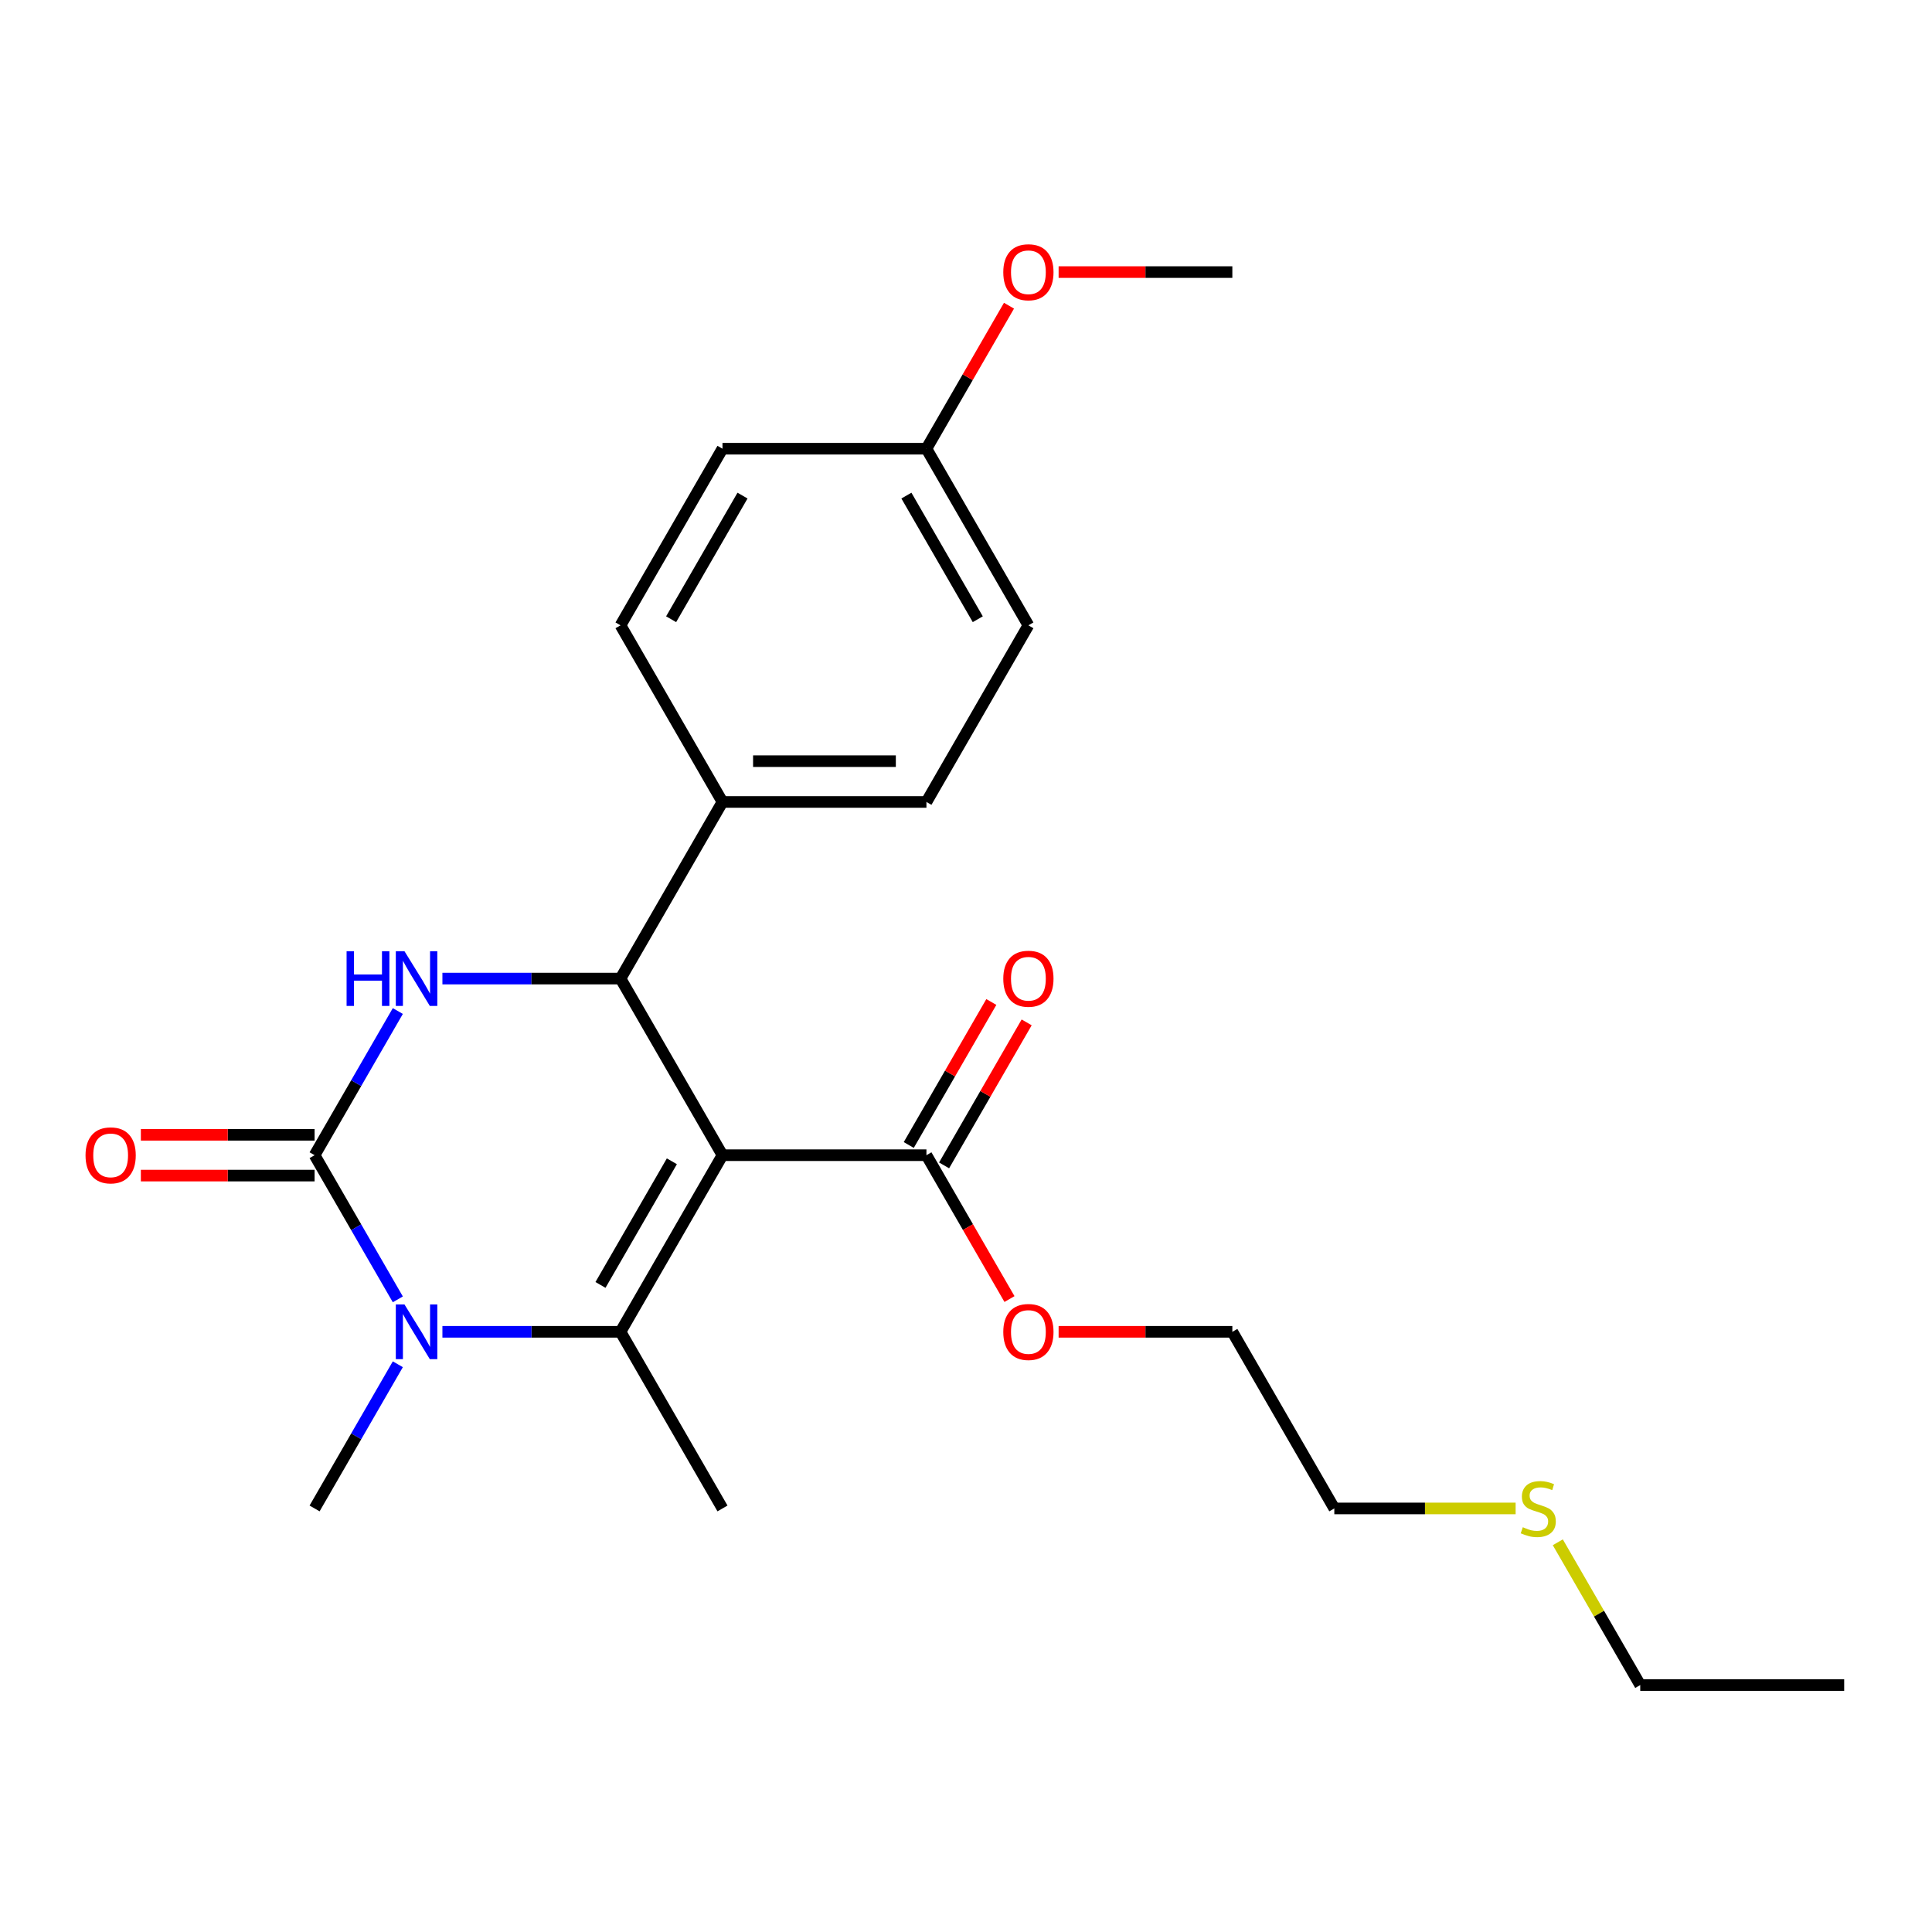 <?xml version='1.0' encoding='iso-8859-1'?>
<svg version='1.1' baseProfile='full'
              xmlns='http://www.w3.org/2000/svg'
                      xmlns:rdkit='http://www.rdkit.org/xml'
                      xmlns:xlink='http://www.w3.org/1999/xlink'
                  xml:space='preserve'
width='1000px' height='1000px' viewBox='0 0 1000 1000'>
<!-- END OF HEADER -->
<rect style='opacity:1.0;fill:#FFFFFF;stroke:none' width='1000' height='1000' x='0' y='0'> </rect>
<path class='bond-0' d='M 373.956,597.927 L 321.175,689.346' style='fill:none;fill-rule:evenodd;stroke:#000000;stroke-width:6px;stroke-linecap:butt;stroke-linejoin:miter;stroke-opacity:1' />
<path class='bond-0' d='M 347.755,601.084 L 310.808,665.077' style='fill:none;fill-rule:evenodd;stroke:#000000;stroke-width:6px;stroke-linecap:butt;stroke-linejoin:miter;stroke-opacity:1' />
<path class='bond-4' d='M 373.956,597.927 L 321.175,506.508' style='fill:none;fill-rule:evenodd;stroke:#000000;stroke-width:6px;stroke-linecap:butt;stroke-linejoin:miter;stroke-opacity:1' />
<path class='bond-5' d='M 373.956,597.927 L 479.518,597.927' style='fill:none;fill-rule:evenodd;stroke:#000000;stroke-width:6px;stroke-linecap:butt;stroke-linejoin:miter;stroke-opacity:1' />
<path class='bond-2' d='M 321.175,689.346 L 275.084,689.346' style='fill:none;fill-rule:evenodd;stroke:#000000;stroke-width:6px;stroke-linecap:butt;stroke-linejoin:miter;stroke-opacity:1' />
<path class='bond-2' d='M 275.084,689.346 L 228.992,689.346' style='fill:none;fill-rule:evenodd;stroke:#0000FF;stroke-width:6px;stroke-linecap:butt;stroke-linejoin:miter;stroke-opacity:1' />
<path class='bond-11' d='M 321.175,689.346 L 373.956,780.765' style='fill:none;fill-rule:evenodd;stroke:#000000;stroke-width:6px;stroke-linecap:butt;stroke-linejoin:miter;stroke-opacity:1' />
<path class='bond-1' d='M 162.832,597.927 L 184.373,560.617' style='fill:none;fill-rule:evenodd;stroke:#000000;stroke-width:6px;stroke-linecap:butt;stroke-linejoin:miter;stroke-opacity:1' />
<path class='bond-1' d='M 184.373,560.617 L 205.914,523.307' style='fill:none;fill-rule:evenodd;stroke:#0000FF;stroke-width:6px;stroke-linecap:butt;stroke-linejoin:miter;stroke-opacity:1' />
<path class='bond-7' d='M 162.832,587.371 L 117.871,587.371' style='fill:none;fill-rule:evenodd;stroke:#000000;stroke-width:6px;stroke-linecap:butt;stroke-linejoin:miter;stroke-opacity:1' />
<path class='bond-7' d='M 117.871,587.371 L 72.91,587.371' style='fill:none;fill-rule:evenodd;stroke:#FF0000;stroke-width:6px;stroke-linecap:butt;stroke-linejoin:miter;stroke-opacity:1' />
<path class='bond-7' d='M 162.832,608.483 L 117.871,608.483' style='fill:none;fill-rule:evenodd;stroke:#000000;stroke-width:6px;stroke-linecap:butt;stroke-linejoin:miter;stroke-opacity:1' />
<path class='bond-7' d='M 117.871,608.483 L 72.91,608.483' style='fill:none;fill-rule:evenodd;stroke:#FF0000;stroke-width:6px;stroke-linecap:butt;stroke-linejoin:miter;stroke-opacity:1' />
<path class='bond-24' d='M 162.832,597.927 L 184.373,635.237' style='fill:none;fill-rule:evenodd;stroke:#000000;stroke-width:6px;stroke-linecap:butt;stroke-linejoin:miter;stroke-opacity:1' />
<path class='bond-24' d='M 184.373,635.237 L 205.914,672.547' style='fill:none;fill-rule:evenodd;stroke:#0000FF;stroke-width:6px;stroke-linecap:butt;stroke-linejoin:miter;stroke-opacity:1' />
<path class='bond-12' d='M 205.914,706.145 L 184.373,743.455' style='fill:none;fill-rule:evenodd;stroke:#0000FF;stroke-width:6px;stroke-linecap:butt;stroke-linejoin:miter;stroke-opacity:1' />
<path class='bond-12' d='M 184.373,743.455 L 162.832,780.765' style='fill:none;fill-rule:evenodd;stroke:#000000;stroke-width:6px;stroke-linecap:butt;stroke-linejoin:miter;stroke-opacity:1' />
<path class='bond-3' d='M 228.992,506.508 L 275.084,506.508' style='fill:none;fill-rule:evenodd;stroke:#0000FF;stroke-width:6px;stroke-linecap:butt;stroke-linejoin:miter;stroke-opacity:1' />
<path class='bond-3' d='M 275.084,506.508 L 321.175,506.508' style='fill:none;fill-rule:evenodd;stroke:#000000;stroke-width:6px;stroke-linecap:butt;stroke-linejoin:miter;stroke-opacity:1' />
<path class='bond-6' d='M 321.175,506.508 L 373.956,415.089' style='fill:none;fill-rule:evenodd;stroke:#000000;stroke-width:6px;stroke-linecap:butt;stroke-linejoin:miter;stroke-opacity:1' />
<path class='bond-8' d='M 488.66,603.205 L 510.027,566.195' style='fill:none;fill-rule:evenodd;stroke:#000000;stroke-width:6px;stroke-linecap:butt;stroke-linejoin:miter;stroke-opacity:1' />
<path class='bond-8' d='M 510.027,566.195 L 531.395,529.185' style='fill:none;fill-rule:evenodd;stroke:#FF0000;stroke-width:6px;stroke-linecap:butt;stroke-linejoin:miter;stroke-opacity:1' />
<path class='bond-8' d='M 470.376,592.649 L 491.744,555.639' style='fill:none;fill-rule:evenodd;stroke:#000000;stroke-width:6px;stroke-linecap:butt;stroke-linejoin:miter;stroke-opacity:1' />
<path class='bond-8' d='M 491.744,555.639 L 513.111,518.629' style='fill:none;fill-rule:evenodd;stroke:#FF0000;stroke-width:6px;stroke-linecap:butt;stroke-linejoin:miter;stroke-opacity:1' />
<path class='bond-13' d='M 479.518,597.927 L 501.012,635.157' style='fill:none;fill-rule:evenodd;stroke:#000000;stroke-width:6px;stroke-linecap:butt;stroke-linejoin:miter;stroke-opacity:1' />
<path class='bond-13' d='M 501.012,635.157 L 522.507,672.387' style='fill:none;fill-rule:evenodd;stroke:#FF0000;stroke-width:6px;stroke-linecap:butt;stroke-linejoin:miter;stroke-opacity:1' />
<path class='bond-9' d='M 373.956,415.089 L 479.518,415.089' style='fill:none;fill-rule:evenodd;stroke:#000000;stroke-width:6px;stroke-linecap:butt;stroke-linejoin:miter;stroke-opacity:1' />
<path class='bond-9' d='M 389.79,393.977 L 463.683,393.977' style='fill:none;fill-rule:evenodd;stroke:#000000;stroke-width:6px;stroke-linecap:butt;stroke-linejoin:miter;stroke-opacity:1' />
<path class='bond-10' d='M 373.956,415.089 L 321.175,323.67' style='fill:none;fill-rule:evenodd;stroke:#000000;stroke-width:6px;stroke-linecap:butt;stroke-linejoin:miter;stroke-opacity:1' />
<path class='bond-16' d='M 479.518,415.089 L 532.299,323.67' style='fill:none;fill-rule:evenodd;stroke:#000000;stroke-width:6px;stroke-linecap:butt;stroke-linejoin:miter;stroke-opacity:1' />
<path class='bond-15' d='M 321.175,323.67 L 373.956,232.251' style='fill:none;fill-rule:evenodd;stroke:#000000;stroke-width:6px;stroke-linecap:butt;stroke-linejoin:miter;stroke-opacity:1' />
<path class='bond-15' d='M 347.376,320.513 L 384.323,256.52' style='fill:none;fill-rule:evenodd;stroke:#000000;stroke-width:6px;stroke-linecap:butt;stroke-linejoin:miter;stroke-opacity:1' />
<path class='bond-21' d='M 547.938,689.346 L 592.899,689.346' style='fill:none;fill-rule:evenodd;stroke:#FF0000;stroke-width:6px;stroke-linecap:butt;stroke-linejoin:miter;stroke-opacity:1' />
<path class='bond-21' d='M 592.899,689.346 L 637.86,689.346' style='fill:none;fill-rule:evenodd;stroke:#000000;stroke-width:6px;stroke-linecap:butt;stroke-linejoin:miter;stroke-opacity:1' />
<path class='bond-14' d='M 479.518,232.251 L 373.956,232.251' style='fill:none;fill-rule:evenodd;stroke:#000000;stroke-width:6px;stroke-linecap:butt;stroke-linejoin:miter;stroke-opacity:1' />
<path class='bond-18' d='M 479.518,232.251 L 500.885,195.241' style='fill:none;fill-rule:evenodd;stroke:#000000;stroke-width:6px;stroke-linecap:butt;stroke-linejoin:miter;stroke-opacity:1' />
<path class='bond-18' d='M 500.885,195.241 L 522.253,158.23' style='fill:none;fill-rule:evenodd;stroke:#FF0000;stroke-width:6px;stroke-linecap:butt;stroke-linejoin:miter;stroke-opacity:1' />
<path class='bond-25' d='M 479.518,232.251 L 532.299,323.67' style='fill:none;fill-rule:evenodd;stroke:#000000;stroke-width:6px;stroke-linecap:butt;stroke-linejoin:miter;stroke-opacity:1' />
<path class='bond-25' d='M 469.151,256.52 L 506.098,320.513' style='fill:none;fill-rule:evenodd;stroke:#000000;stroke-width:6px;stroke-linecap:butt;stroke-linejoin:miter;stroke-opacity:1' />
<path class='bond-17' d='M 784.484,780.765 L 737.562,780.765' style='fill:none;fill-rule:evenodd;stroke:#CCCC00;stroke-width:6px;stroke-linecap:butt;stroke-linejoin:miter;stroke-opacity:1' />
<path class='bond-17' d='M 737.562,780.765 L 690.641,780.765' style='fill:none;fill-rule:evenodd;stroke:#000000;stroke-width:6px;stroke-linecap:butt;stroke-linejoin:miter;stroke-opacity:1' />
<path class='bond-20' d='M 806.317,798.284 L 827.651,835.235' style='fill:none;fill-rule:evenodd;stroke:#CCCC00;stroke-width:6px;stroke-linecap:butt;stroke-linejoin:miter;stroke-opacity:1' />
<path class='bond-20' d='M 827.651,835.235 L 848.984,872.185' style='fill:none;fill-rule:evenodd;stroke:#000000;stroke-width:6px;stroke-linecap:butt;stroke-linejoin:miter;stroke-opacity:1' />
<path class='bond-22' d='M 547.938,140.831 L 592.899,140.831' style='fill:none;fill-rule:evenodd;stroke:#FF0000;stroke-width:6px;stroke-linecap:butt;stroke-linejoin:miter;stroke-opacity:1' />
<path class='bond-22' d='M 592.899,140.831 L 637.86,140.831' style='fill:none;fill-rule:evenodd;stroke:#000000;stroke-width:6px;stroke-linecap:butt;stroke-linejoin:miter;stroke-opacity:1' />
<path class='bond-19' d='M 690.641,780.765 L 637.86,689.346' style='fill:none;fill-rule:evenodd;stroke:#000000;stroke-width:6px;stroke-linecap:butt;stroke-linejoin:miter;stroke-opacity:1' />
<path class='bond-23' d='M 848.984,872.185 L 954.545,872.185' style='fill:none;fill-rule:evenodd;stroke:#000000;stroke-width:6px;stroke-linecap:butt;stroke-linejoin:miter;stroke-opacity:1' />
<path  class='atom-3' d='M 209.353 675.186
L 218.633 690.186
Q 219.553 691.666, 221.033 694.346
Q 222.513 697.026, 222.593 697.186
L 222.593 675.186
L 226.353 675.186
L 226.353 703.506
L 222.473 703.506
L 212.513 687.106
Q 211.353 685.186, 210.113 682.986
Q 208.913 680.786, 208.553 680.106
L 208.553 703.506
L 204.873 703.506
L 204.873 675.186
L 209.353 675.186
' fill='#0000FF'/>
<path  class='atom-4' d='M 179.393 492.348
L 183.233 492.348
L 183.233 504.388
L 197.713 504.388
L 197.713 492.348
L 201.553 492.348
L 201.553 520.668
L 197.713 520.668
L 197.713 507.588
L 183.233 507.588
L 183.233 520.668
L 179.393 520.668
L 179.393 492.348
' fill='#0000FF'/>
<path  class='atom-4' d='M 209.353 492.348
L 218.633 507.348
Q 219.553 508.828, 221.033 511.508
Q 222.513 514.188, 222.593 514.348
L 222.593 492.348
L 226.353 492.348
L 226.353 520.668
L 222.473 520.668
L 212.513 504.268
Q 211.353 502.348, 210.113 500.148
Q 208.913 497.948, 208.553 497.268
L 208.553 520.668
L 204.873 520.668
L 204.873 492.348
L 209.353 492.348
' fill='#0000FF'/>
<path  class='atom-8' d='M 44.271 598.007
Q 44.271 591.207, 47.631 587.407
Q 50.991 583.607, 57.271 583.607
Q 63.551 583.607, 66.911 587.407
Q 70.271 591.207, 70.271 598.007
Q 70.271 604.887, 66.871 608.807
Q 63.471 612.687, 57.271 612.687
Q 51.031 612.687, 47.631 608.807
Q 44.271 604.927, 44.271 598.007
M 57.271 609.487
Q 61.591 609.487, 63.911 606.607
Q 66.271 603.687, 66.271 598.007
Q 66.271 592.447, 63.911 589.647
Q 61.591 586.807, 57.271 586.807
Q 52.951 586.807, 50.591 589.607
Q 48.271 592.407, 48.271 598.007
Q 48.271 603.727, 50.591 606.607
Q 52.951 609.487, 57.271 609.487
' fill='#FF0000'/>
<path  class='atom-9' d='M 519.299 506.588
Q 519.299 499.788, 522.659 495.988
Q 526.019 492.188, 532.299 492.188
Q 538.579 492.188, 541.939 495.988
Q 545.299 499.788, 545.299 506.588
Q 545.299 513.468, 541.899 517.388
Q 538.499 521.268, 532.299 521.268
Q 526.059 521.268, 522.659 517.388
Q 519.299 513.508, 519.299 506.588
M 532.299 518.068
Q 536.619 518.068, 538.939 515.188
Q 541.299 512.268, 541.299 506.588
Q 541.299 501.028, 538.939 498.228
Q 536.619 495.388, 532.299 495.388
Q 527.979 495.388, 525.619 498.188
Q 523.299 500.988, 523.299 506.588
Q 523.299 512.308, 525.619 515.188
Q 527.979 518.068, 532.299 518.068
' fill='#FF0000'/>
<path  class='atom-14' d='M 519.299 689.426
Q 519.299 682.626, 522.659 678.826
Q 526.019 675.026, 532.299 675.026
Q 538.579 675.026, 541.939 678.826
Q 545.299 682.626, 545.299 689.426
Q 545.299 696.306, 541.899 700.226
Q 538.499 704.106, 532.299 704.106
Q 526.059 704.106, 522.659 700.226
Q 519.299 696.346, 519.299 689.426
M 532.299 700.906
Q 536.619 700.906, 538.939 698.026
Q 541.299 695.106, 541.299 689.426
Q 541.299 683.866, 538.939 681.066
Q 536.619 678.226, 532.299 678.226
Q 527.979 678.226, 525.619 681.026
Q 523.299 683.826, 523.299 689.426
Q 523.299 695.146, 525.619 698.026
Q 527.979 700.906, 532.299 700.906
' fill='#FF0000'/>
<path  class='atom-18' d='M 788.203 790.485
Q 788.523 790.605, 789.843 791.165
Q 791.163 791.725, 792.603 792.085
Q 794.083 792.405, 795.523 792.405
Q 798.203 792.405, 799.763 791.125
Q 801.323 789.805, 801.323 787.525
Q 801.323 785.965, 800.523 785.005
Q 799.763 784.045, 798.563 783.525
Q 797.363 783.005, 795.363 782.405
Q 792.843 781.645, 791.323 780.925
Q 789.843 780.205, 788.763 778.685
Q 787.723 777.165, 787.723 774.605
Q 787.723 771.045, 790.123 768.845
Q 792.563 766.645, 797.363 766.645
Q 800.643 766.645, 804.363 768.205
L 803.443 771.285
Q 800.043 769.885, 797.483 769.885
Q 794.723 769.885, 793.203 771.045
Q 791.683 772.165, 791.723 774.125
Q 791.723 775.645, 792.483 776.565
Q 793.283 777.485, 794.403 778.005
Q 795.563 778.525, 797.483 779.125
Q 800.043 779.925, 801.563 780.725
Q 803.083 781.525, 804.163 783.165
Q 805.283 784.765, 805.283 787.525
Q 805.283 791.445, 802.643 793.565
Q 800.043 795.645, 795.683 795.645
Q 793.163 795.645, 791.243 795.085
Q 789.363 794.565, 787.123 793.645
L 788.203 790.485
' fill='#CCCC00'/>
<path  class='atom-19' d='M 519.299 140.911
Q 519.299 134.111, 522.659 130.311
Q 526.019 126.511, 532.299 126.511
Q 538.579 126.511, 541.939 130.311
Q 545.299 134.111, 545.299 140.911
Q 545.299 147.791, 541.899 151.711
Q 538.499 155.591, 532.299 155.591
Q 526.059 155.591, 522.659 151.711
Q 519.299 147.831, 519.299 140.911
M 532.299 152.391
Q 536.619 152.391, 538.939 149.511
Q 541.299 146.591, 541.299 140.911
Q 541.299 135.351, 538.939 132.551
Q 536.619 129.711, 532.299 129.711
Q 527.979 129.711, 525.619 132.511
Q 523.299 135.311, 523.299 140.911
Q 523.299 146.631, 525.619 149.511
Q 527.979 152.391, 532.299 152.391
' fill='#FF0000'/>
</svg>

